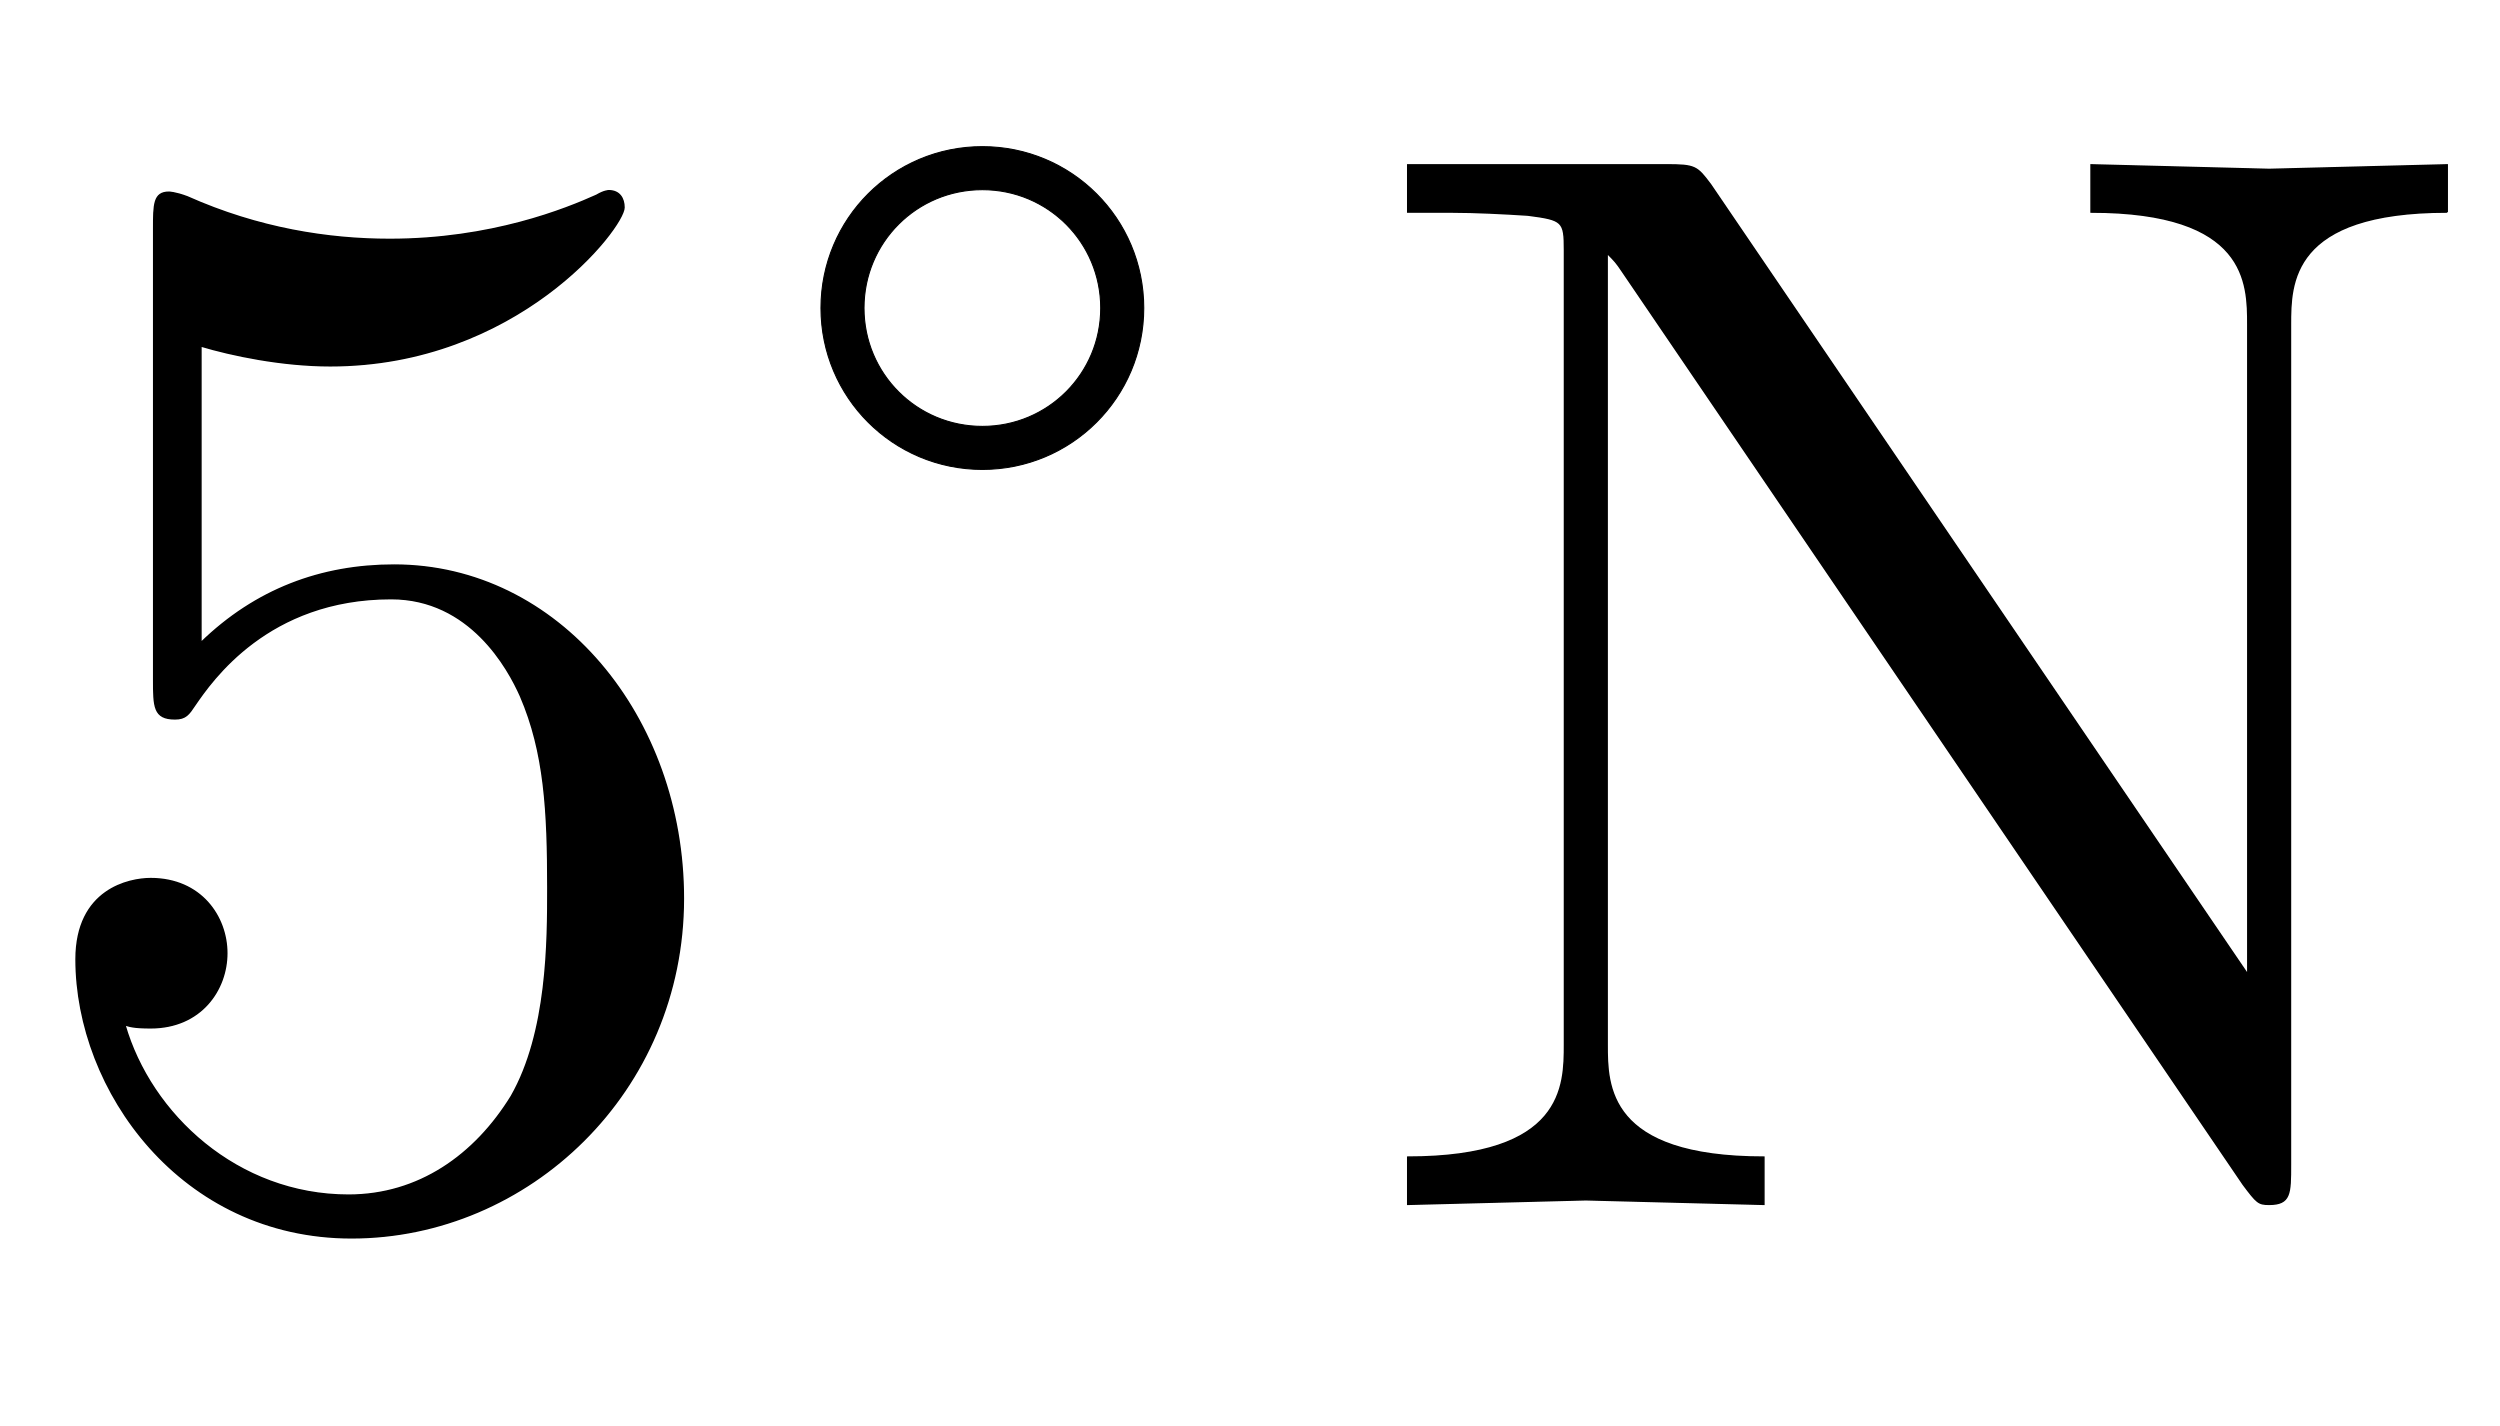 <!--5^\circ\text{N}--><svg xmlns:xlink="http://www.w3.org/1999/xlink" width="3.815ex" height="2.176ex" style="vertical-align:-0.338ex" viewBox="0 -791.3 1642.7 936.9" role="img" focusable="false" xmlns="http://www.w3.org/2000/svg"><defs><path stroke-width="1" id="E1-LATINMODERNMAIN-35" d="M449 201c0 -127 -102 -223 -218 -223c-112 0 -181 97 -181 183c0 46 35 53 49 53c33 0 50 -25 50 -49s-17 -49 -50 -49c-11 0 -14 1 -17 2c17 -59 74 -112 147 -112c46 0 83 26 107 65c24 42 24 102 24 137c0 50 -2 89 -18 126c-8 18 -33 64 -85 64 c-81 0 -118 -54 -129 -70c-4 -6 -6 -9 -13 -9c-14 0 -14 8 -14 26v296c0 16 0 24 10 24c0 0 4 0 12 -3c47 -21 93 -28 133 -28c67 0 116 20 136 29c5 3 8 3 8 3c7 0 10 -5 10 -11c0 -13 -70 -104 -193 -104c-32 0 -65 7 -85 13v-195c36 35 79 51 127 51 c108 0 190 -100 190 -219Z"/><path stroke-width="1" id="E1-LATINMODERNMAIN-2218" d="M356 250c0 -83 -67 -150 -150 -150s-150 67 -150 150s67 150 150 150s150 -67 150 -150zM316 250c0 61 -49 110 -110 110s-110 -49 -110 -110s49 -110 110 -110s110 49 110 110Z"/><path stroke-width="1" id="E1-LATINMODERNMAIN-4E" d="M716 652c-103 0 -103 -47 -103 -74v-552c0 -19 0 -26 -14 -26c-7 0 -8 1 -17 13l-408 600c-4 6 -5 7 -10 12v-520c0 -27 0 -74 103 -74v-31l-117 3l-117 -3v31c103 0 103 47 103 74v522c0 19 -1 20 -24 23c-15 1 -35 2 -50 2h-29v31h170c19 0 20 -1 29 -13l353 -519v427 c0 27 0 74 -103 74v31l117 -3l117 3v-31Z"/></defs><g stroke="currentColor" fill="currentColor" stroke-width="0" transform="matrix(1 0 0 -1 0 0)"><use xlink:href="#E1-LATINMODERNMAIN-35" x="0" y="0"/><use transform="scale(0.707)" xlink:href="#E1-LATINMODERNMAIN-2218" x="707" y="583"/><use xlink:href="#E1-LATINMODERNMAIN-4E" x="892" y="0"/></g></svg>